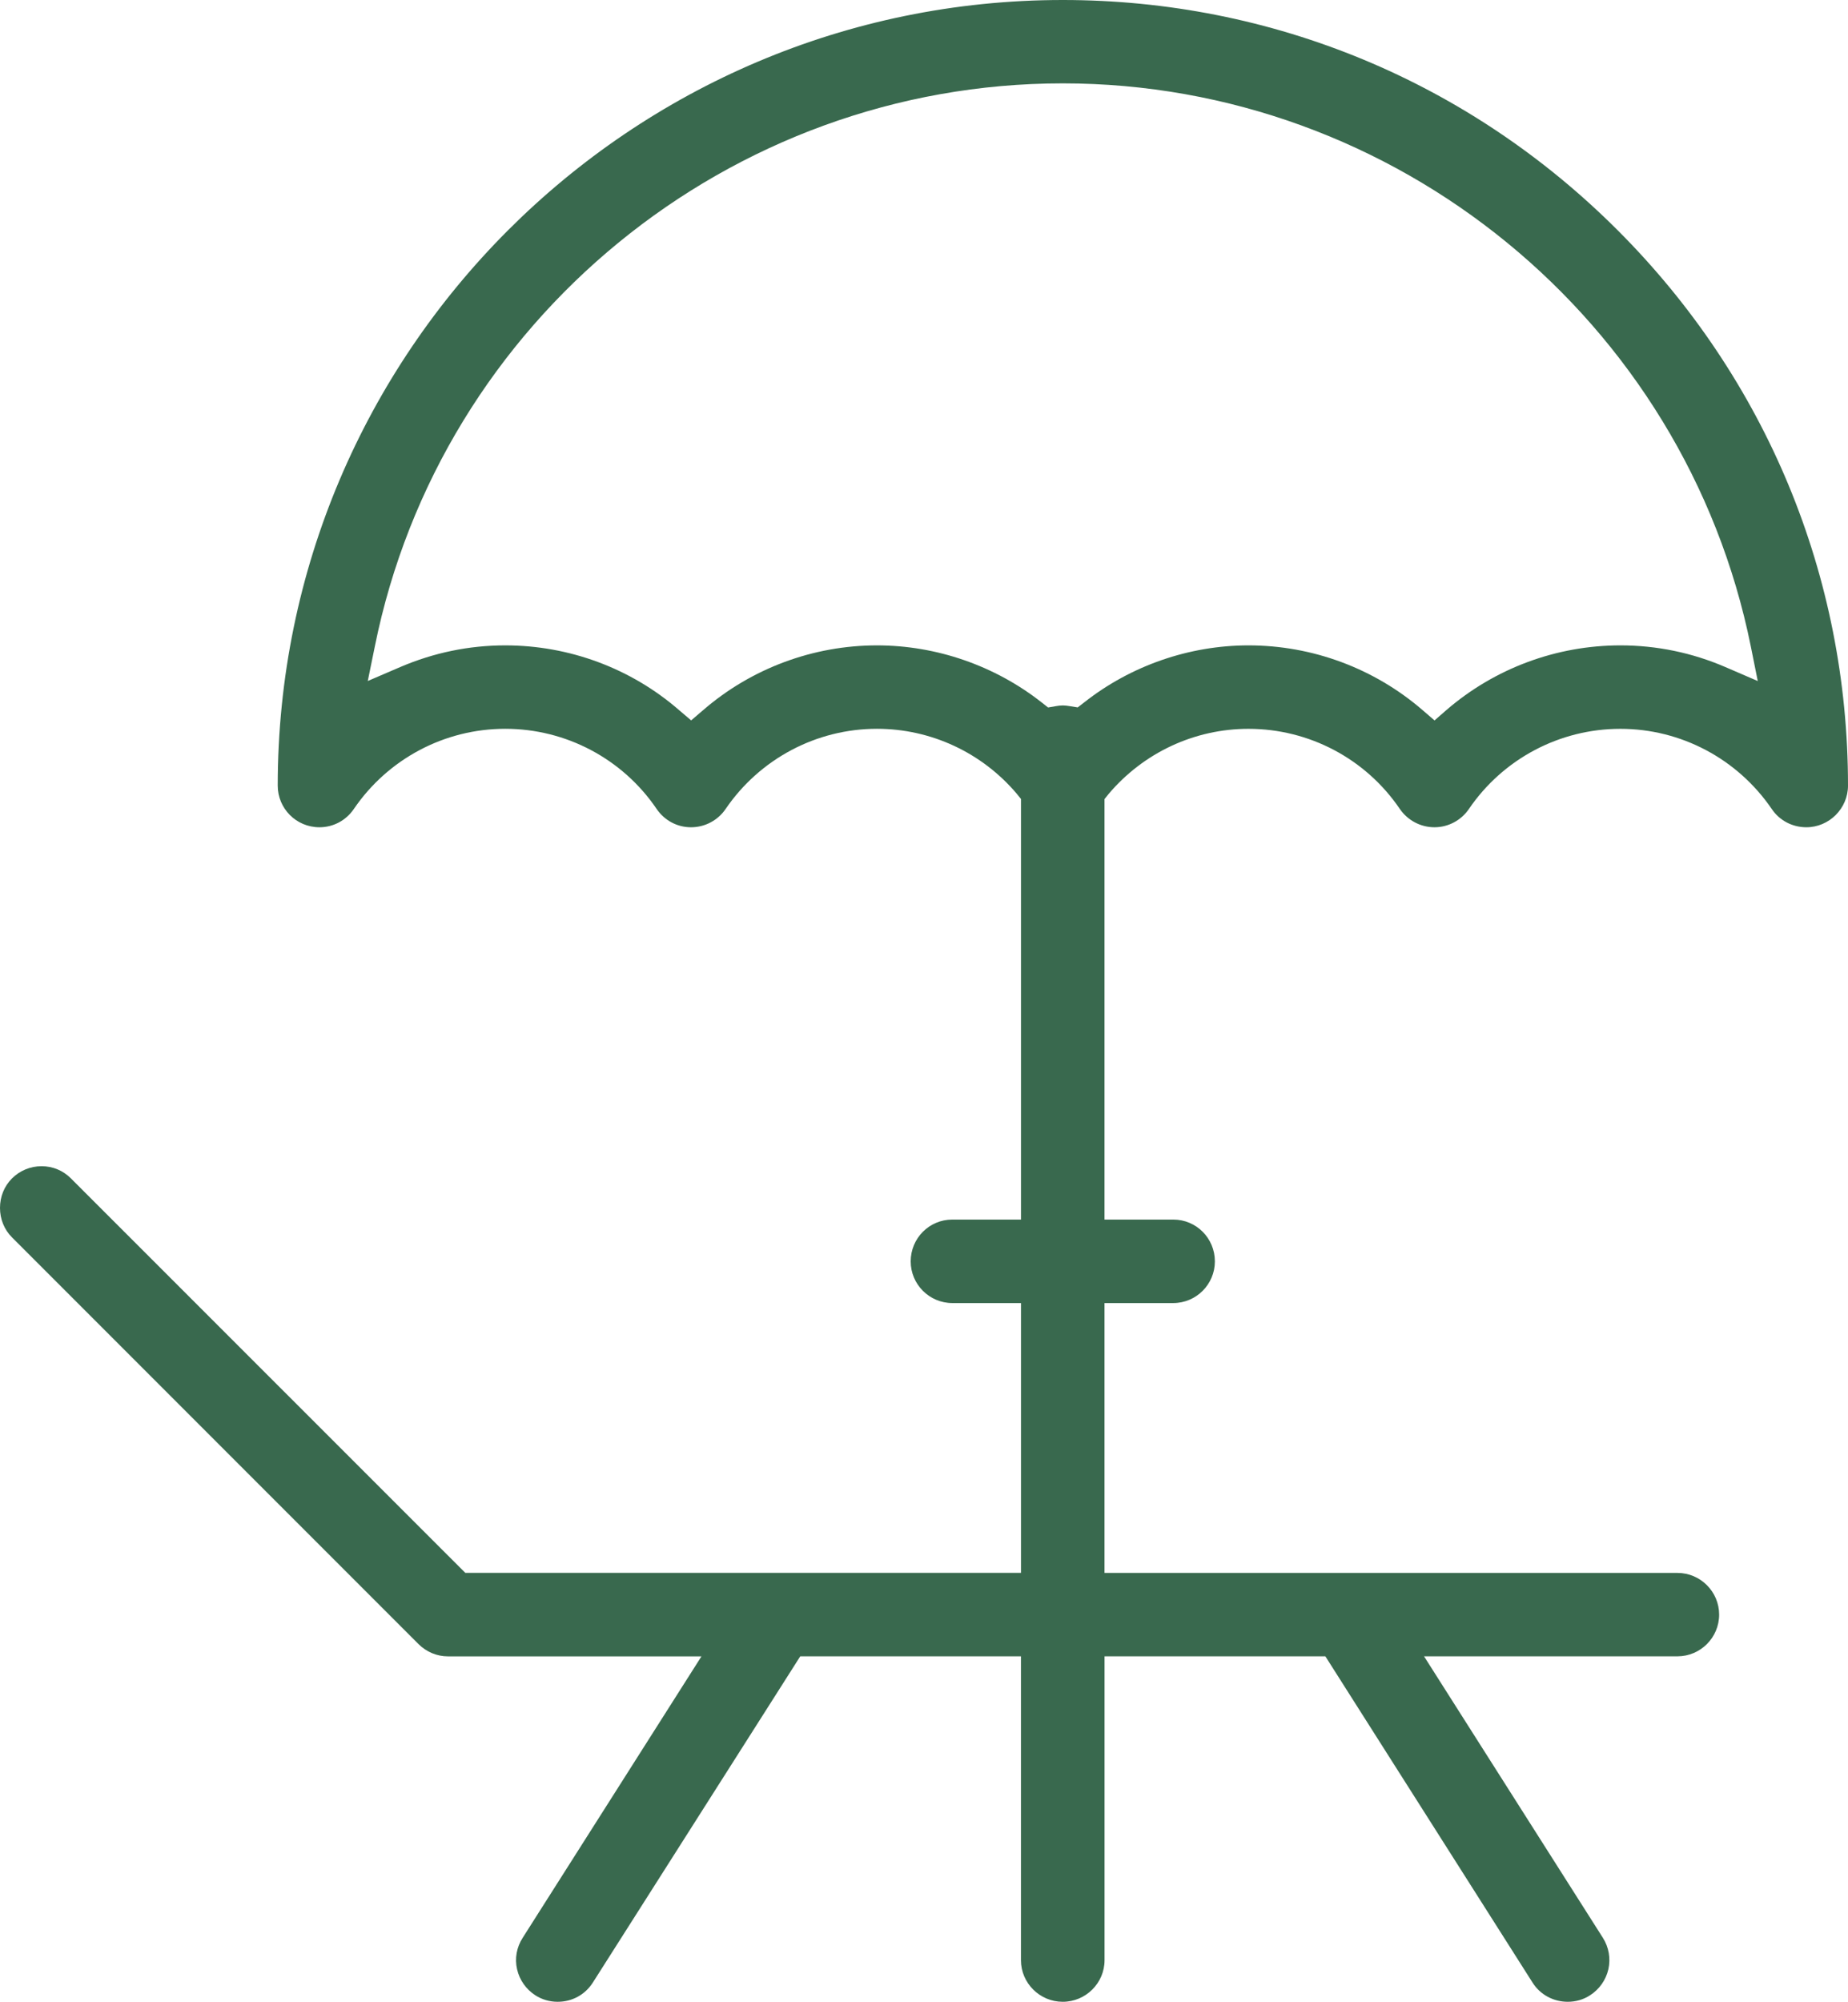 <?xml version="1.0" encoding="utf-8"?>
<!-- Generator: Adobe Illustrator 16.0.3, SVG Export Plug-In . SVG Version: 6.00 Build 0)  -->
<!DOCTYPE svg PUBLIC "-//W3C//DTD SVG 1.1//EN" "http://www.w3.org/Graphics/SVG/1.1/DTD/svg11.dtd">
<svg version="1.1" id="Warstwa_1" xmlns="http://www.w3.org/2000/svg" xmlns:xlink="http://www.w3.org/1999/xlink" x="0px" y="0px"
	 width="46.465px" height="50.307px" viewBox="0 0 46.465 50.307" enable-background="new 0 0 46.465 50.307" xml:space="preserve">
<path fill="#39694E" d="M39.42,50.307c-0.363,0-0.696-0.179-0.888-0.485l-5.208-8.197h-5.552v7.636c0,0.577-0.473,1.046-1.052,1.046
	c-0.576,0-1.05-0.469-1.05-1.046v-7.636h-5.549l-5.214,8.197c-0.194,0.306-0.521,0.485-0.885,0.485c-0.199,0-0.394-0.055-0.56-0.162
	c-0.233-0.15-0.399-0.383-0.461-0.655c-0.063-0.274-0.011-0.554,0.141-0.791l4.495-7.073h-6.376c-0.275,0-0.538-0.11-0.738-0.308
	L0.301,31.096C0.104,30.898,0,30.635,0,30.356c0-0.281,0.104-0.542,0.301-0.741c0.2-0.198,0.463-0.307,0.745-0.307
	c0.281,0,0.541,0.109,0.738,0.307l9.915,9.912h13.972v-6.78h-1.726c-0.581,0-1.047-0.473-1.047-1.047
	c0-0.582,0.466-1.051,1.047-1.051h1.726v-10.57l-0.105-0.13c-0.878-1.037-2.16-1.634-3.517-1.634c-1.521,0-2.945,0.755-3.805,2.016
	c-0.196,0.287-0.521,0.459-0.869,0.459c-0.35,0-0.668-0.172-0.864-0.459c-0.855-1.261-2.281-2.016-3.807-2.016
	s-2.948,0.755-3.808,2.016c-0.196,0.288-0.516,0.459-0.863,0.459c-0.586,0-1.05-0.472-1.05-1.047C6.983,8.857,15.839,0,26.721,0
	c5.266,0,10.223,2.056,13.956,5.79c3.732,3.732,5.788,8.688,5.788,13.953c0,0.575-0.474,1.047-1.047,1.047
	c-0.353,0-0.677-0.171-0.87-0.459c-0.862-1.261-2.283-2.015-3.806-2.015c-1.526,0-2.95,0.754-3.809,2.015
	c-0.197,0.288-0.522,0.459-0.865,0.459c-0.349,0-0.673-0.172-0.871-0.459c-0.855-1.261-2.28-2.015-3.806-2.015
	c-1.353,0-2.634,0.596-3.516,1.636l-0.104,0.13v10.567h1.729c0.579,0,1.046,0.469,1.046,1.051c0,0.574-0.467,1.047-1.046,1.047
	h-1.729v6.782h14.406c0.577,0,1.048,0.472,1.048,1.048c0,0.578-0.471,1.048-1.048,1.048h-6.372l4.496,7.073
	c0.15,0.237,0.2,0.517,0.139,0.791c-0.063,0.272-0.227,0.505-0.462,0.655C39.813,50.252,39.619,50.307,39.42,50.307z M31.392,16.219
	c1.605,0,3.16,0.577,4.374,1.625l0.303,0.261l0.299-0.261c1.215-1.048,2.767-1.625,4.375-1.625c0.914,0,1.803,0.185,2.639,0.545
	l0.814,0.351l-0.174-0.867c-1.655-8.201-8.93-14.153-17.301-14.153S11.077,8.047,9.424,16.248l-0.177,0.866l0.813-0.349
	c0.842-0.361,1.729-0.546,2.645-0.546c1.606,0,3.161,0.577,4.367,1.625l0.306,0.26l0.304-0.26c1.213-1.048,2.767-1.625,4.368-1.625
	c1.495,0,2.967,0.51,4.141,1.434l0.162,0.127l0.197-0.034c0.055-0.01,0.111-0.018,0.172-0.018c0.06,0,0.118,0.008,0.175,0.018
	l0.2,0.032l0.162-0.125C28.431,16.729,29.901,16.219,31.392,16.219z"/>
</svg>
